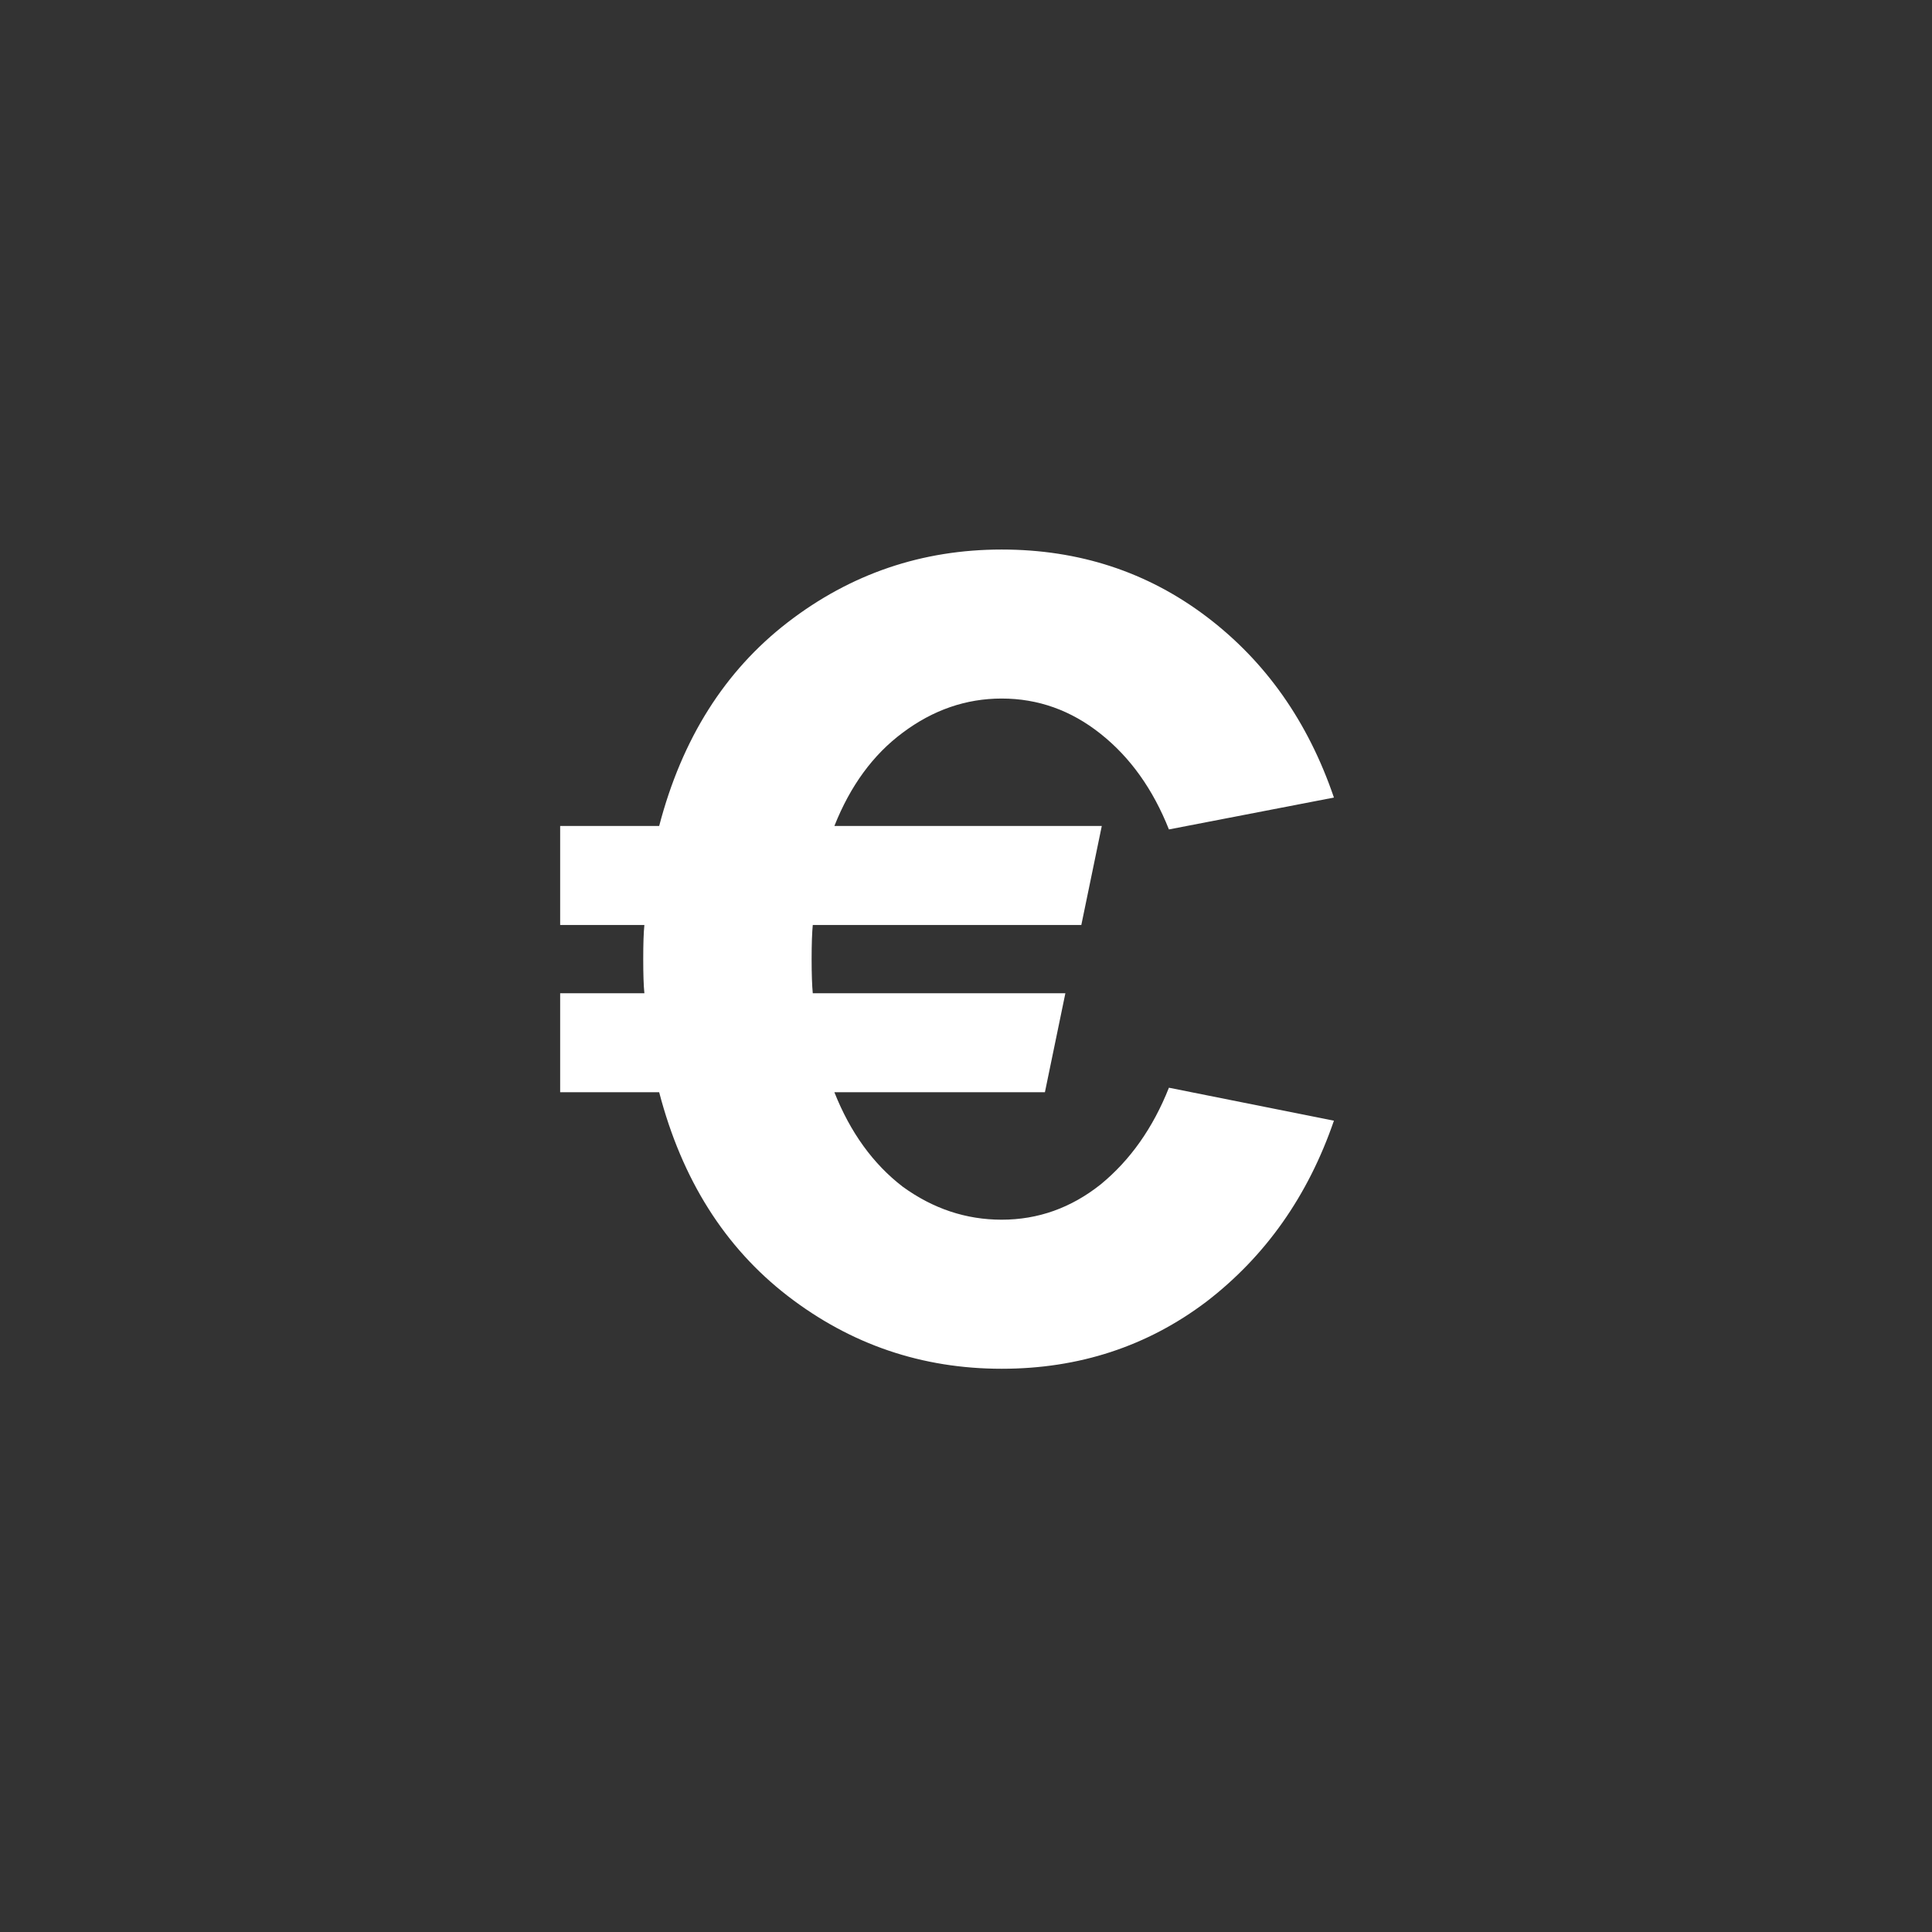 <svg width="32" height="32" viewBox="0 0 32 32" fill="none" xmlns="http://www.w3.org/2000/svg">
<rect x="0" y="0" width="32" height="32" fill="#333333" stroke="none"/>
<mask id="mask0_6140_220463" style="mask-type:alpha" maskUnits="userSpaceOnUse" x="0" y="0" width="32" height="32">
<ellipse cx="15.705" cy="15.705" rx="15.705" ry="15.705" fill="#9FADC7"/>
</mask>
<g mask="url(#mask0_6140_220463)">
<path d="M16.591 20.202C17.194 20.202 17.74 20.007 18.23 19.618C18.72 19.216 19.097 18.682 19.361 18.016L22.094 18.562C21.666 19.806 20.963 20.805 19.983 21.559C19.003 22.3 17.872 22.671 16.591 22.671C15.271 22.671 14.09 22.269 13.047 21.465C12.005 20.66 11.295 19.536 10.918 18.091H9.278V16.451H10.673C10.66 16.326 10.654 16.137 10.654 15.886C10.654 15.635 10.66 15.446 10.673 15.321H9.278V13.681H10.918C11.295 12.236 12.005 11.112 13.047 10.308C14.09 9.504 15.271 9.102 16.591 9.102C17.872 9.102 19.003 9.472 19.983 10.213C20.963 10.955 21.666 11.954 22.094 13.21L19.361 13.738C19.097 13.072 18.72 12.544 18.23 12.155C17.74 11.765 17.194 11.57 16.591 11.57C16 11.57 15.454 11.759 14.951 12.136C14.461 12.5 14.084 13.015 13.82 13.681H18.249L17.91 15.321H13.462C13.45 15.446 13.443 15.635 13.443 15.886C13.443 16.137 13.45 16.326 13.462 16.451H17.646L17.307 18.091H13.82C14.084 18.757 14.461 19.278 14.951 19.655C15.454 20.02 16 20.202 16.591 20.202Z" fill="white"/>
</g>
</svg>

